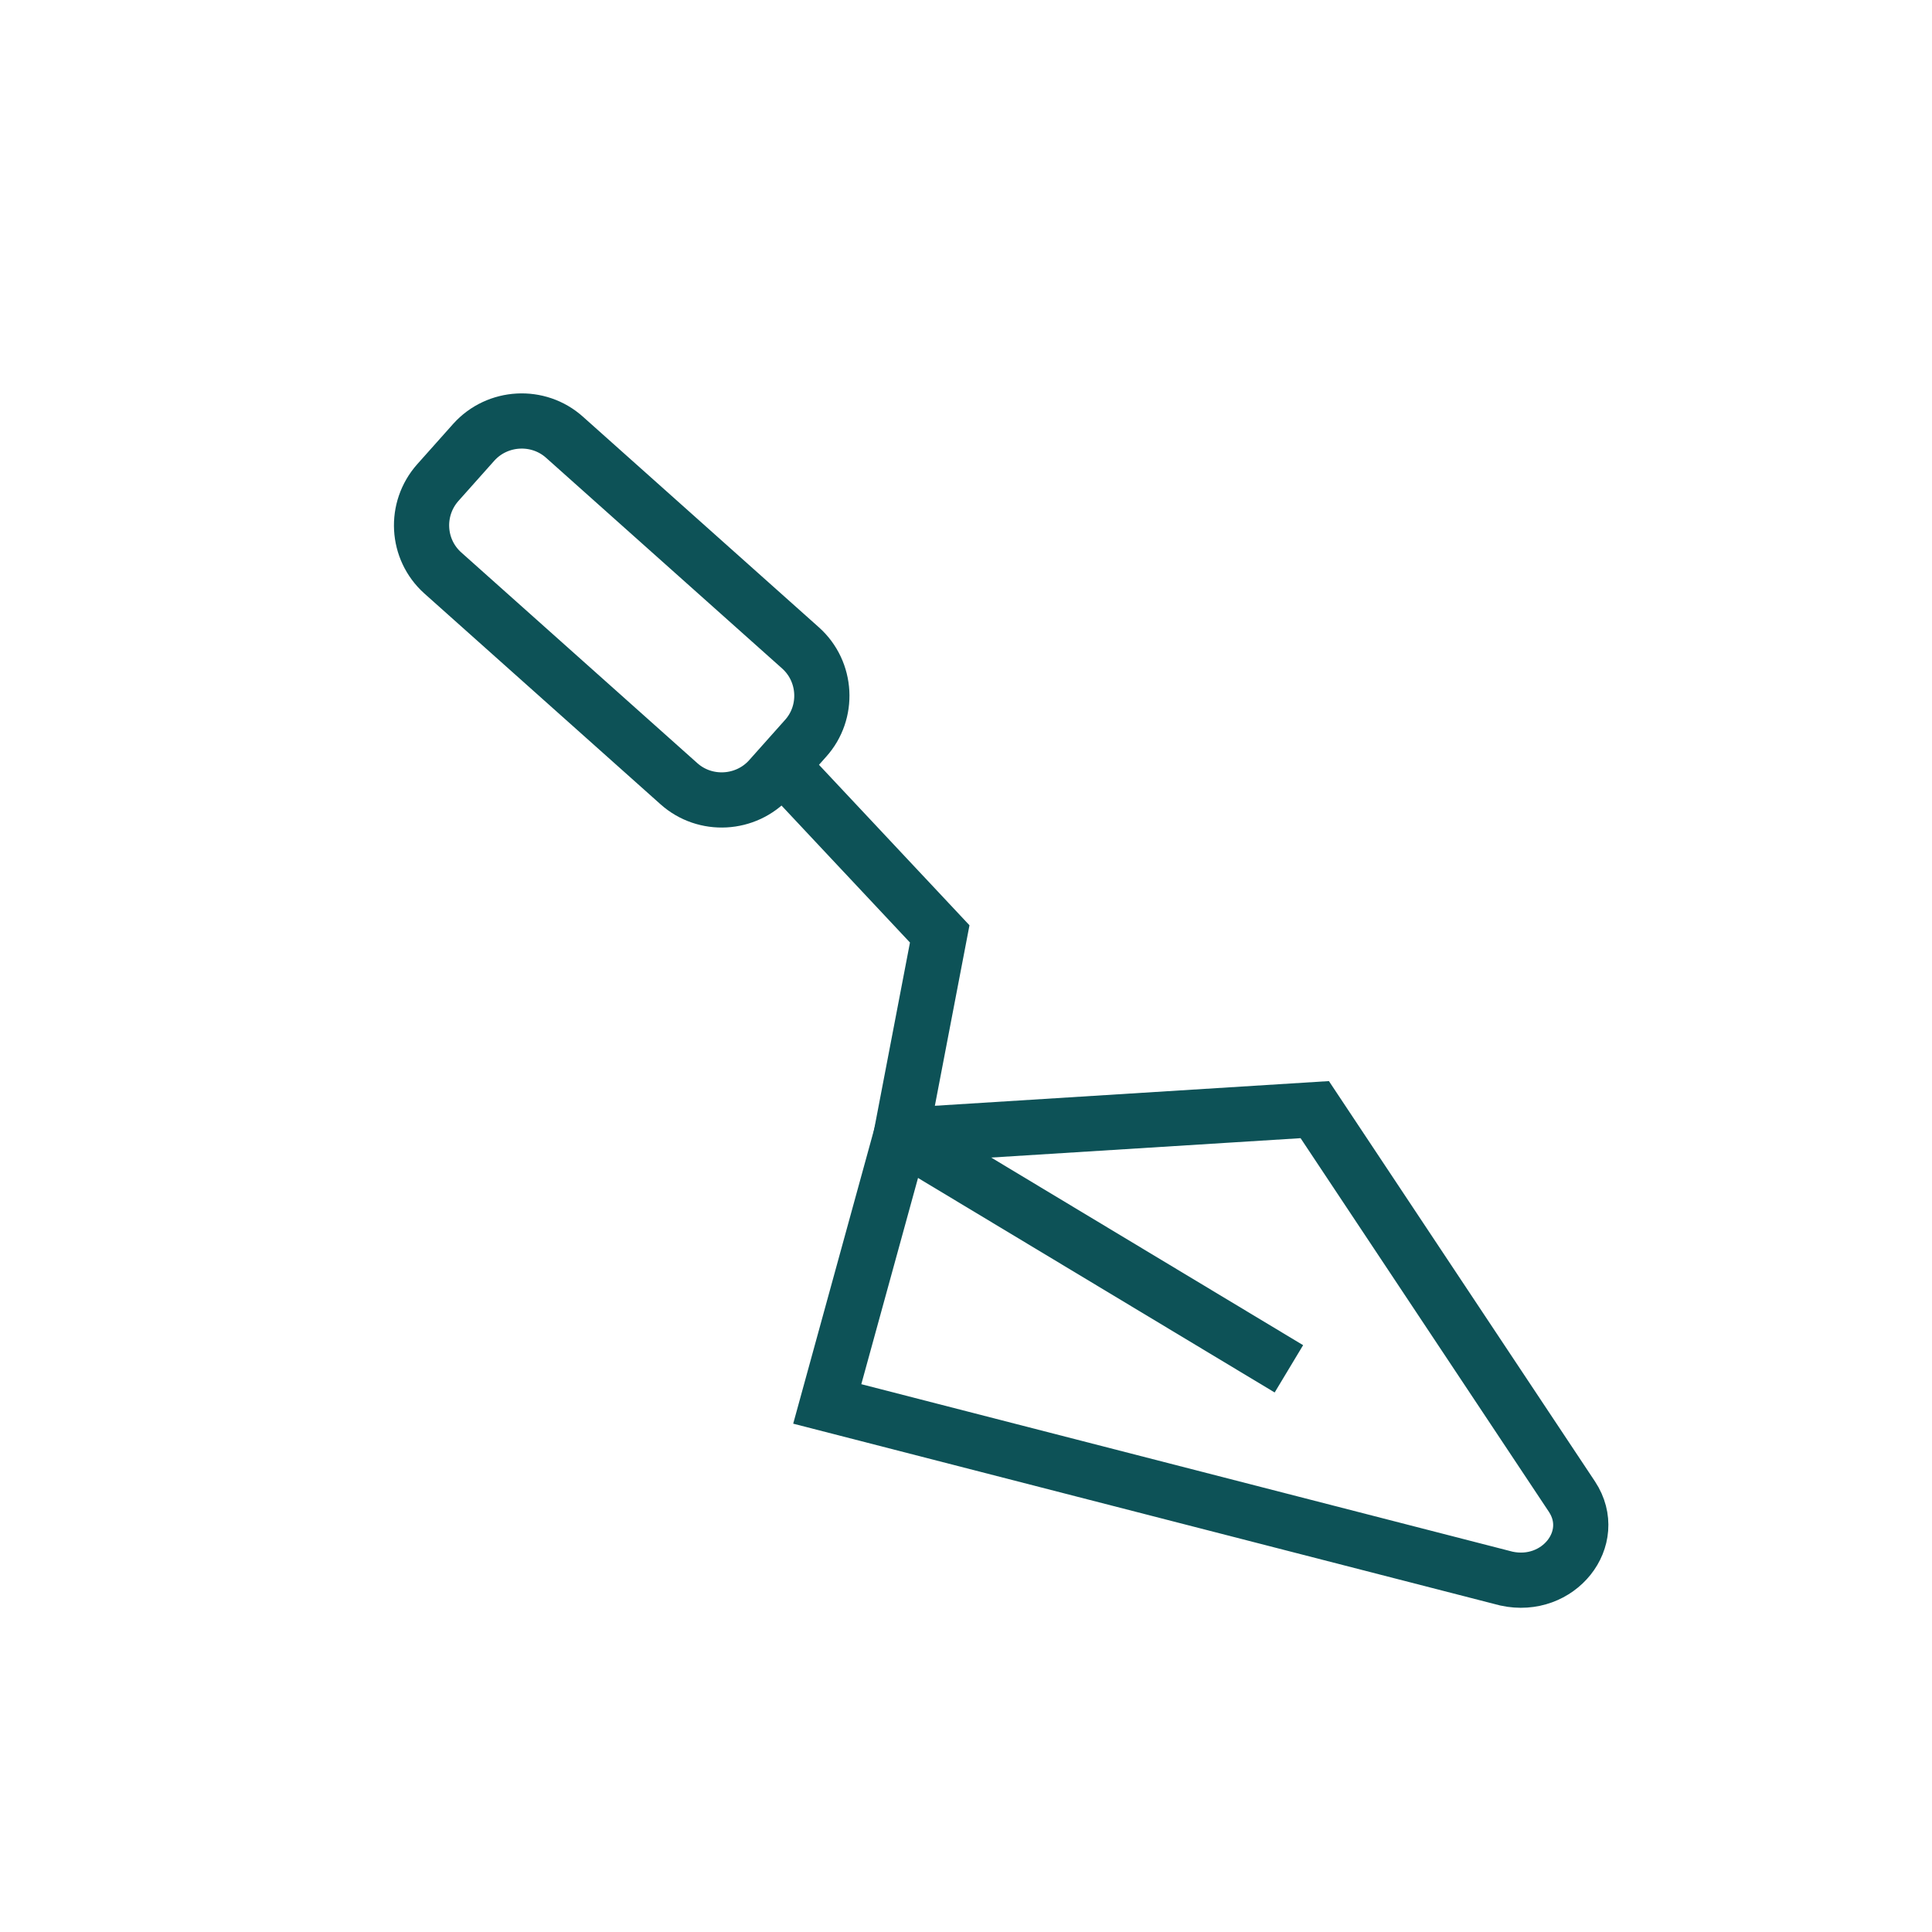 <svg width="70" height="70" viewBox="0 0 70 70" fill="none" xmlns="http://www.w3.org/2000/svg">
<path d="M16.042 20.758L24.596 28.393C25.546 29.246 27.026 29.165 27.882 28.217L29.185 26.755C30.041 25.808 29.959 24.332 29.009 23.479L20.455 15.844C19.505 14.991 18.025 15.072 17.169 16.02L15.866 17.482C15.011 18.443 15.092 19.905 16.042 20.758Z" stroke="#0D5257" stroke-width="2" stroke-miterlimit="10"/>
<path d="M47.636 40.204L56.957 54.23C57.949 55.739 56.468 57.605 54.583 57.196L29.973 50.867L32.647 41.143L47.636 40.204Z" stroke="#0D5257" stroke-width="2" stroke-miterlimit="10"/>
<path d="M28.366 27.779L34.048 33.837L32.647 41.143L46.699 49.595" stroke="#0D5257" stroke-width="2" stroke-miterlimit="10"/>
</svg>
